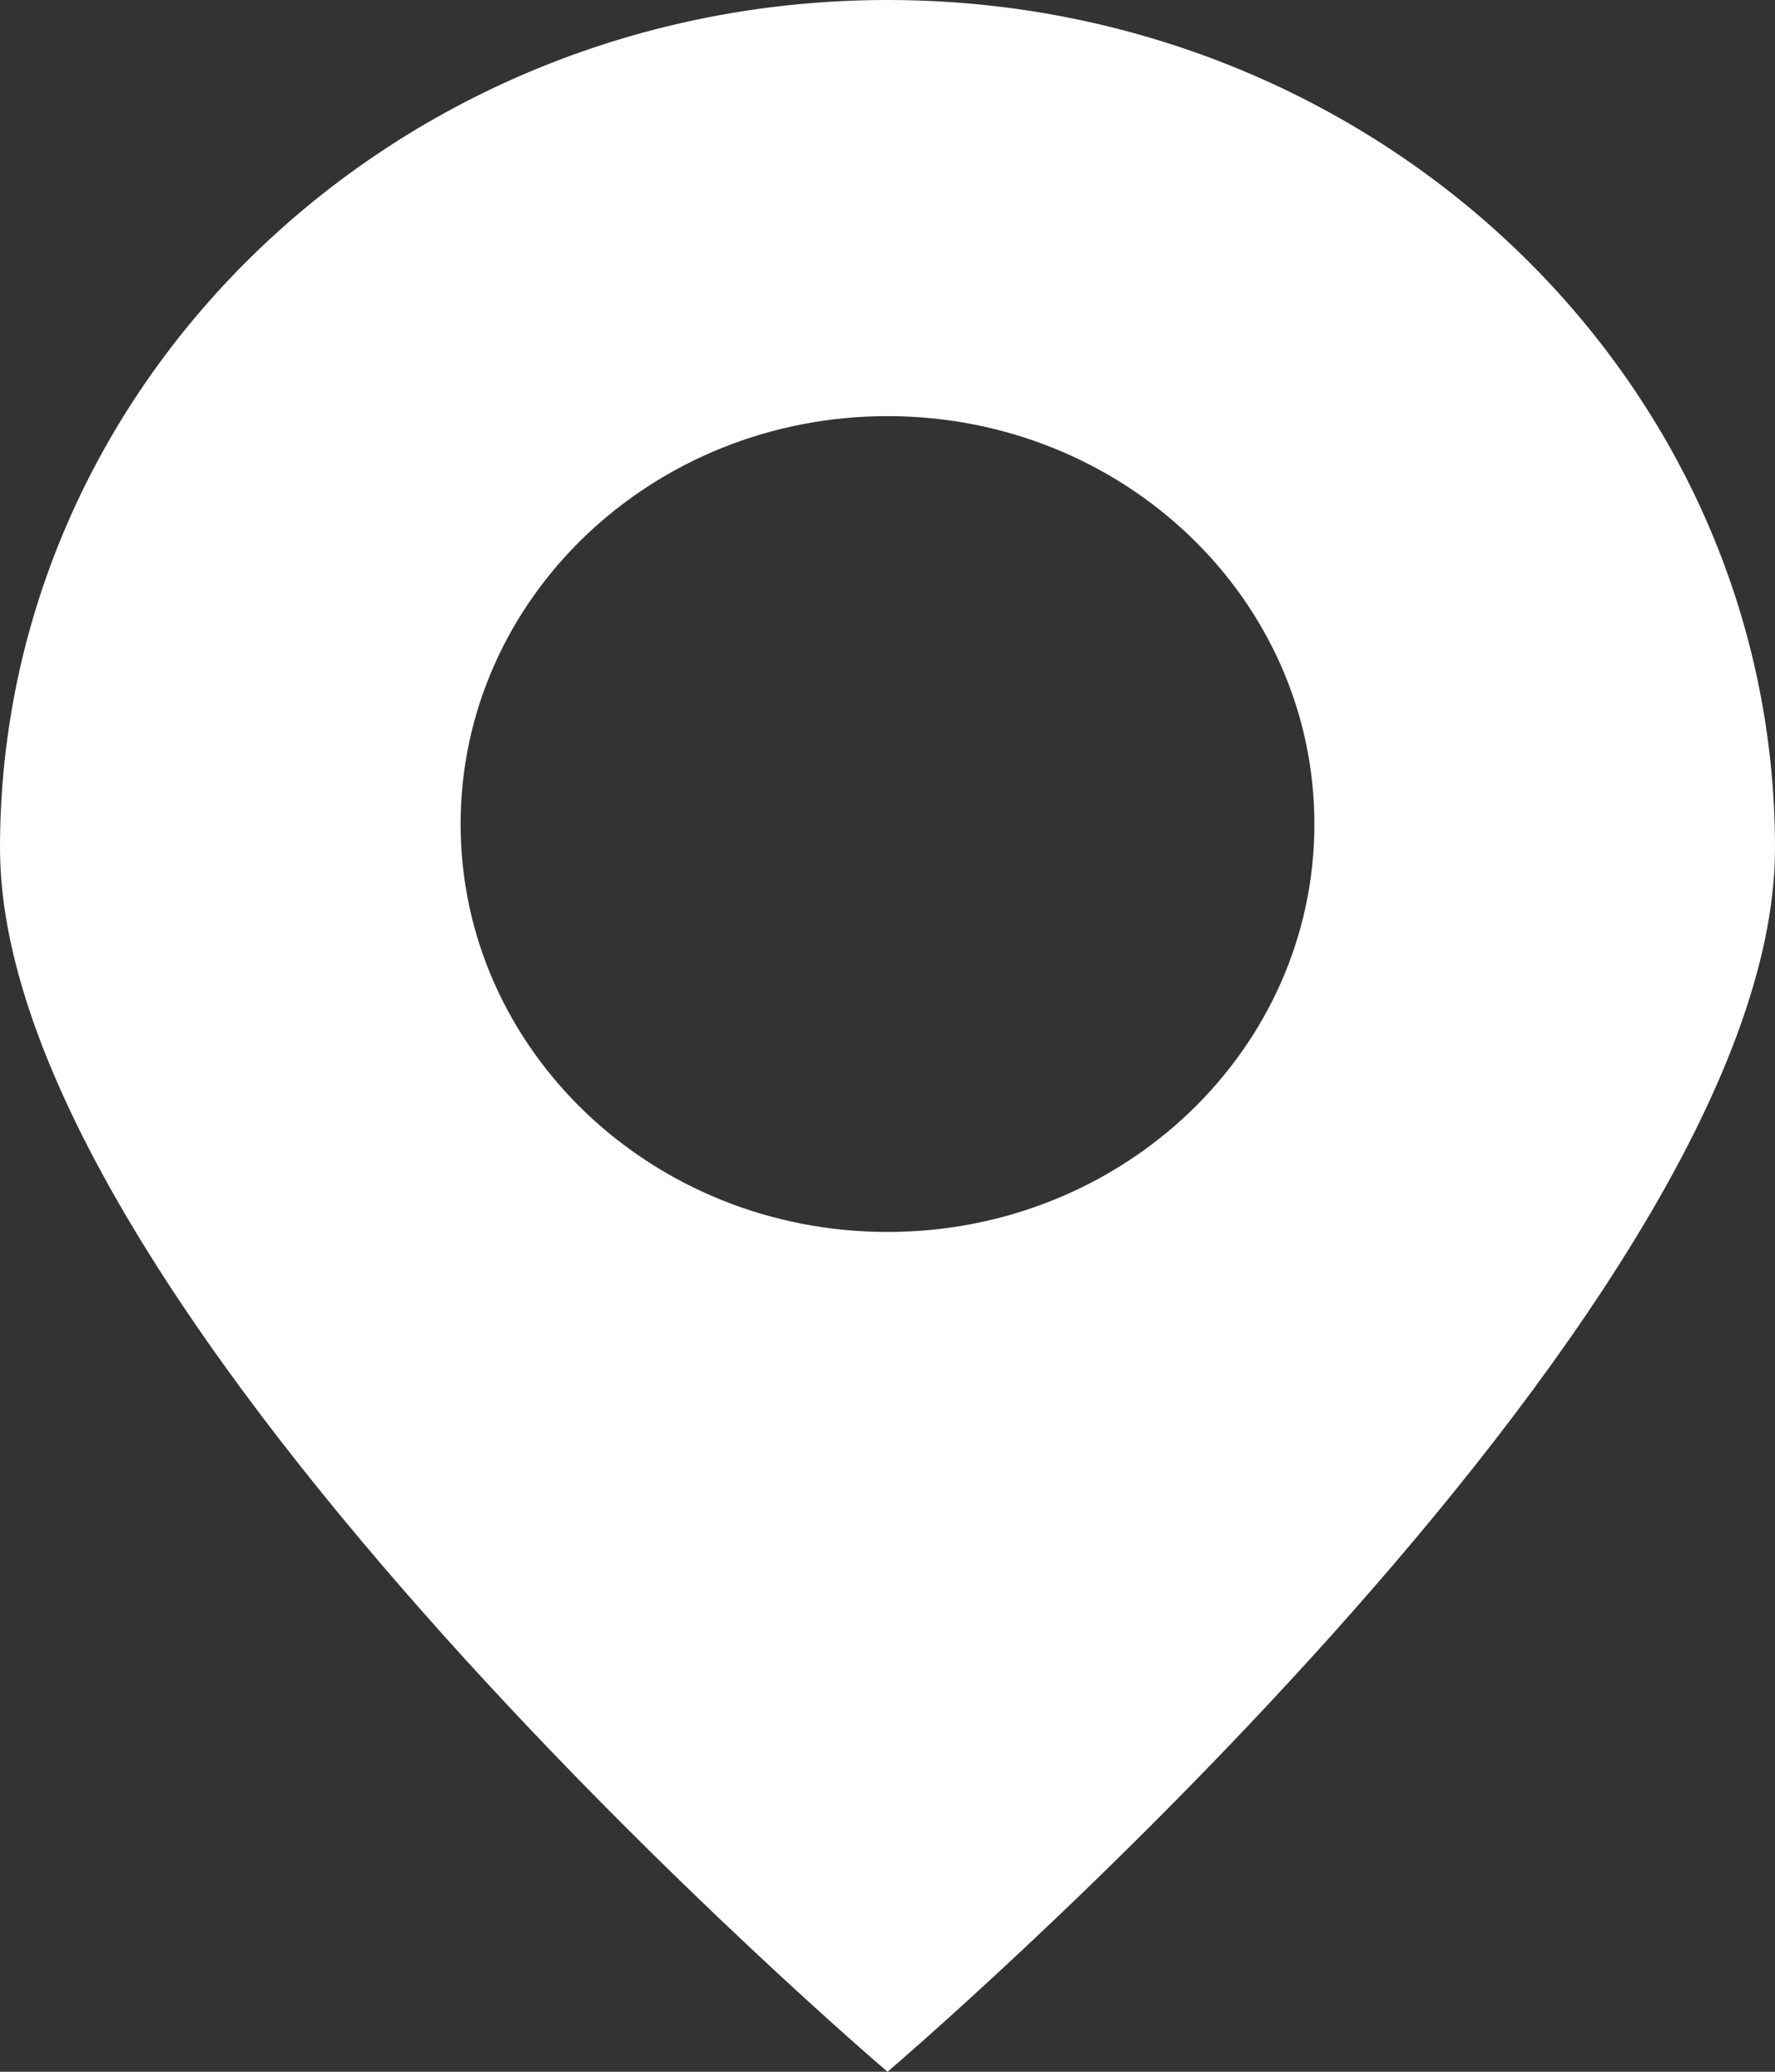 <svg width="12" height="14" viewBox="0 0 12 14" fill="none" xmlns="http://www.w3.org/2000/svg">
<rect x="0" y="0" width="12" height="14" fill="#333333" stroke="none"/>
<path d="M6 0C9.314 0 12 2.566 12 5.731C12 8.896 6 14 6 14C6 14 0 8.896 0 5.731C0 2.566 2.686 0 6 0ZM6 8.325C7.594 8.325 8.886 7.091 8.886 5.569C8.886 4.046 7.594 2.812 6 2.812C4.406 2.812 3.114 4.046 3.114 5.569C3.114 7.091 4.406 8.325 6 8.325Z" fill="white"/>
</svg>
